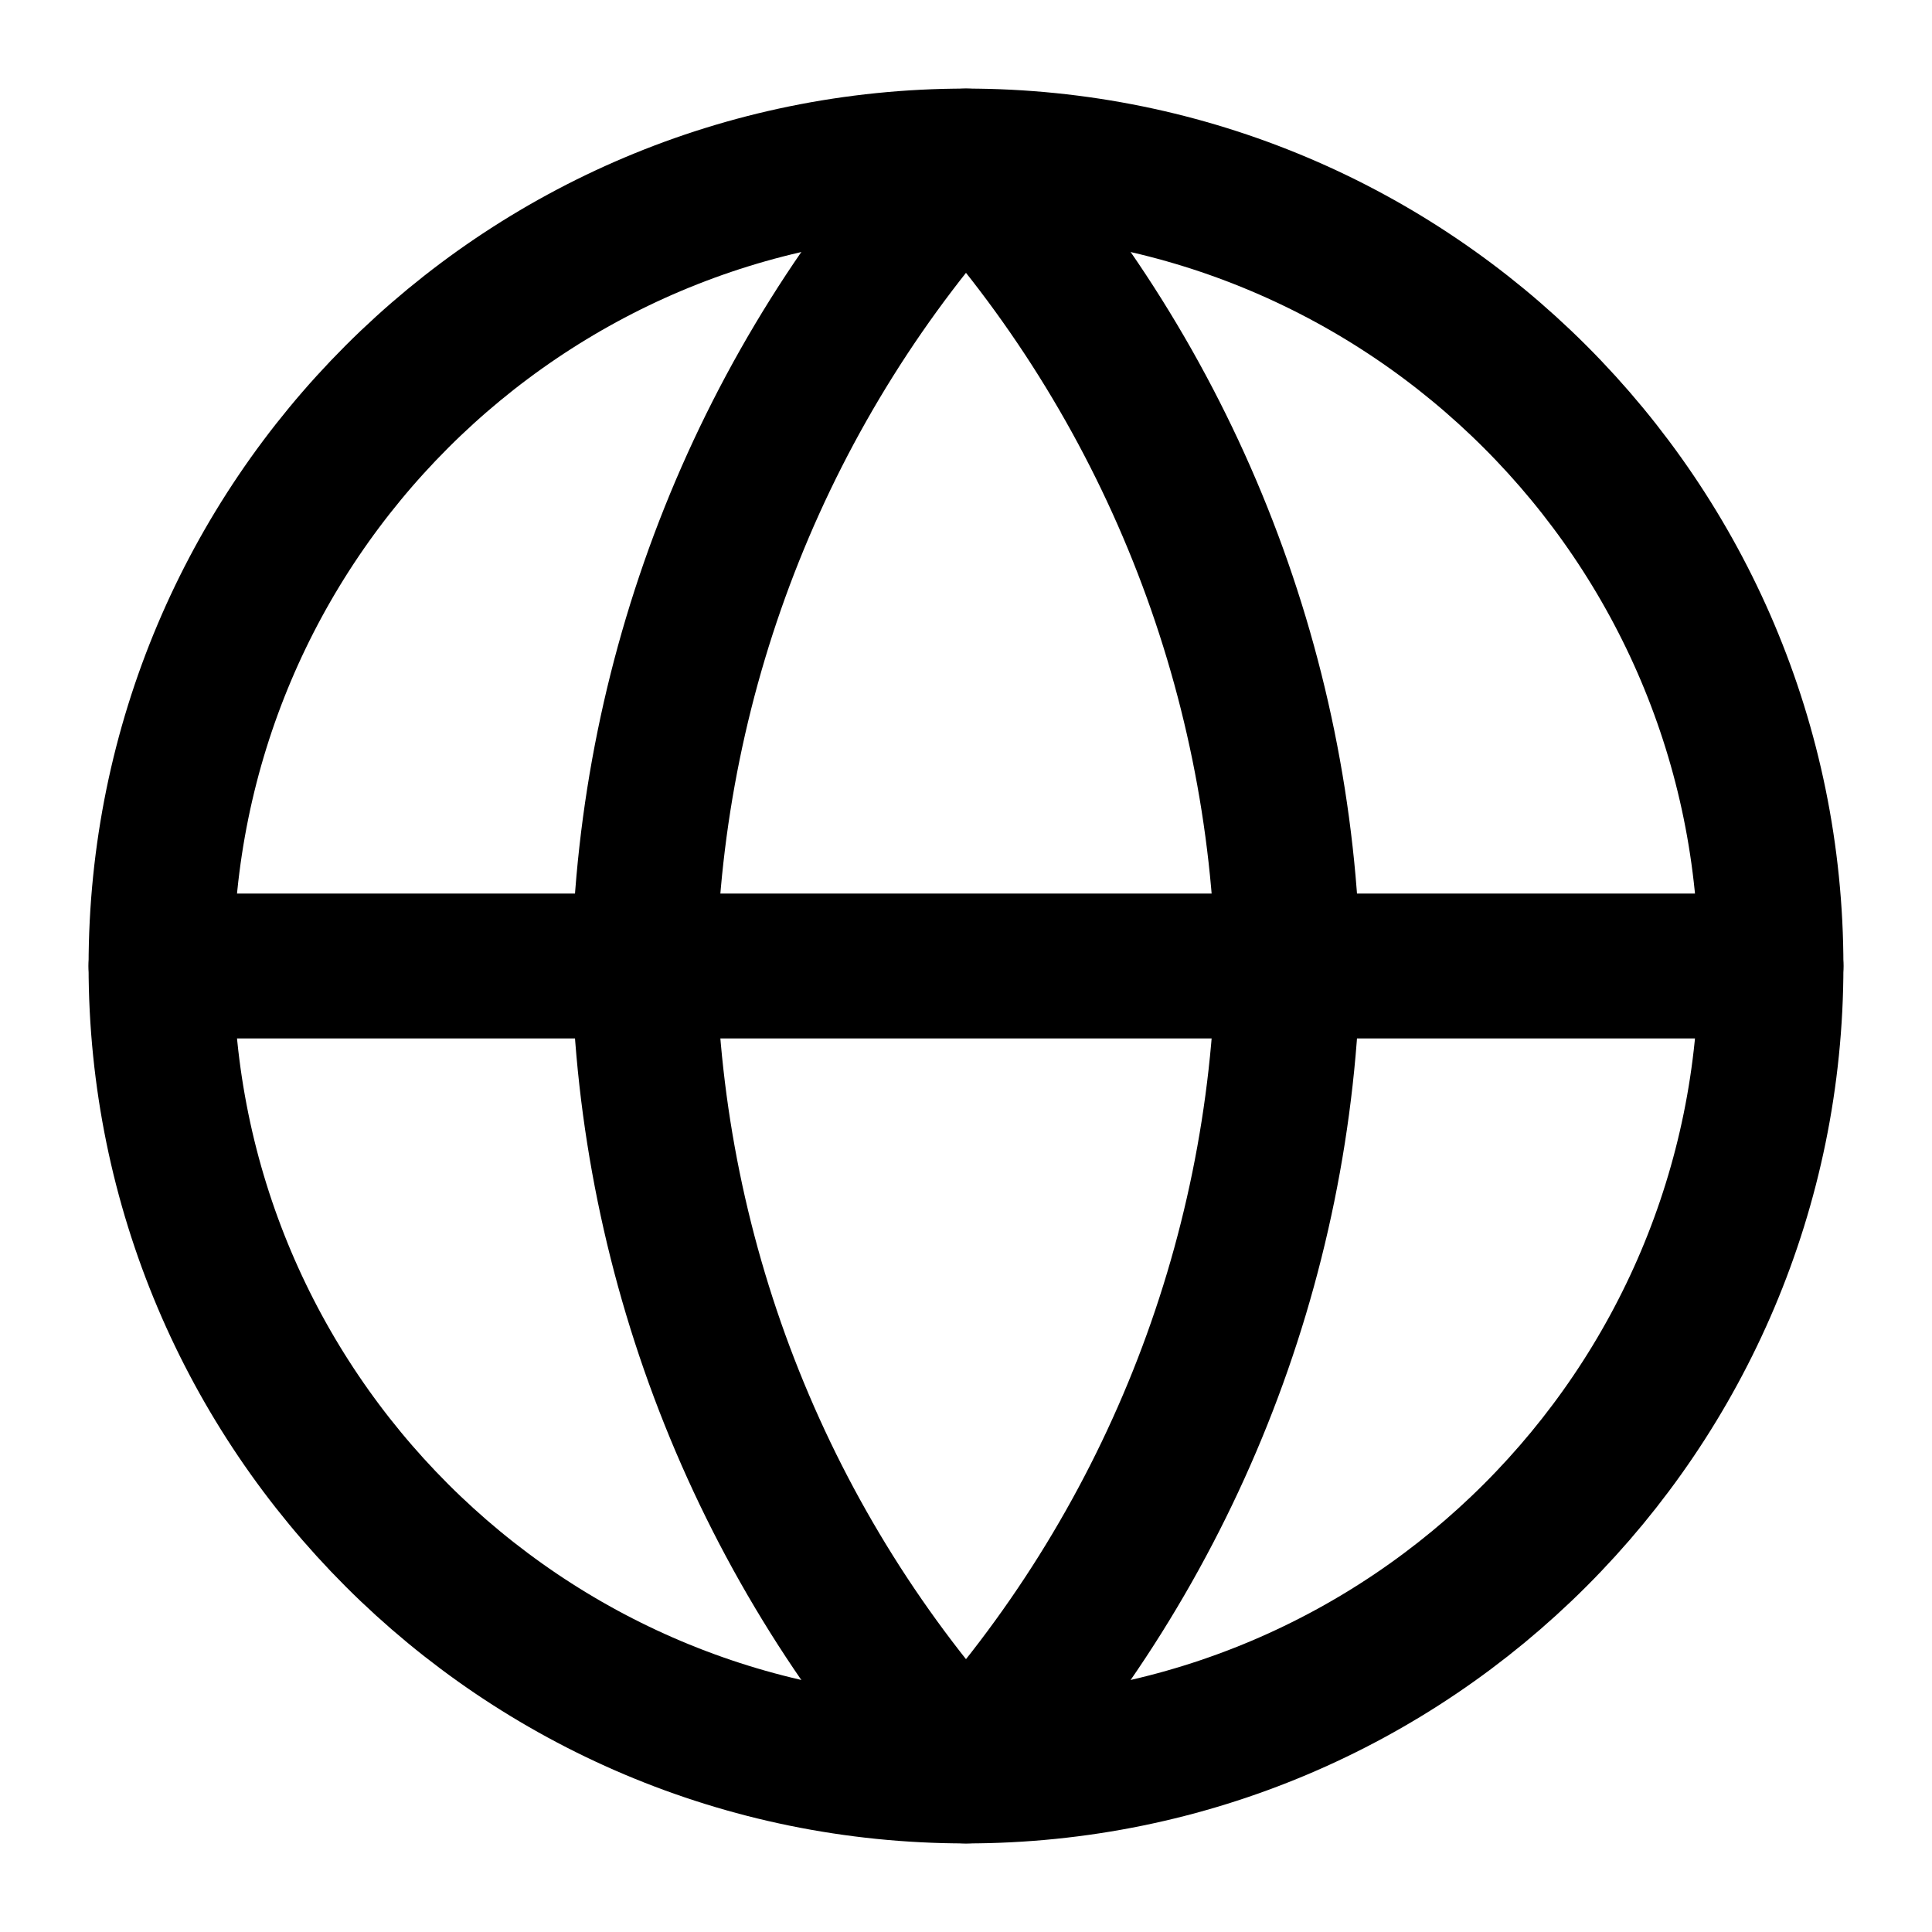 <svg width="20" height="20" viewBox="0 0 20 20" fill="none" xmlns="http://www.w3.org/2000/svg">
<g clip-path="url(#clip0_504_5375)">
<path d="M10 18.333C14.602 18.333 18.333 14.602 18.333 10C18.333 5.398 14.602 1.667 10 1.667C5.397 1.667 1.667 5.398 1.667 10C1.667 14.602 5.397 18.333 10 18.333Z" stroke="black" stroke-width="1.5" stroke-linecap="round" stroke-linejoin="round"/>
<path d="M1.667 10H18.333" stroke="black" stroke-width="1.5" stroke-linecap="round" stroke-linejoin="round"/>
<path d="M10 1.667C12.084 3.949 13.269 6.91 13.333 10C13.269 13.09 12.084 16.051 10 18.333C7.915 16.051 6.731 13.09 6.667 10C6.731 6.91 7.915 3.949 10 1.667Z" stroke="black" stroke-width="1.5" stroke-linecap="round" stroke-linejoin="round"/>
</g>
<defs>
<clipPath id="clip0_504_5375">
<rect width="20" height="20" fill="white"/>
</clipPath>
</defs>
</svg>

